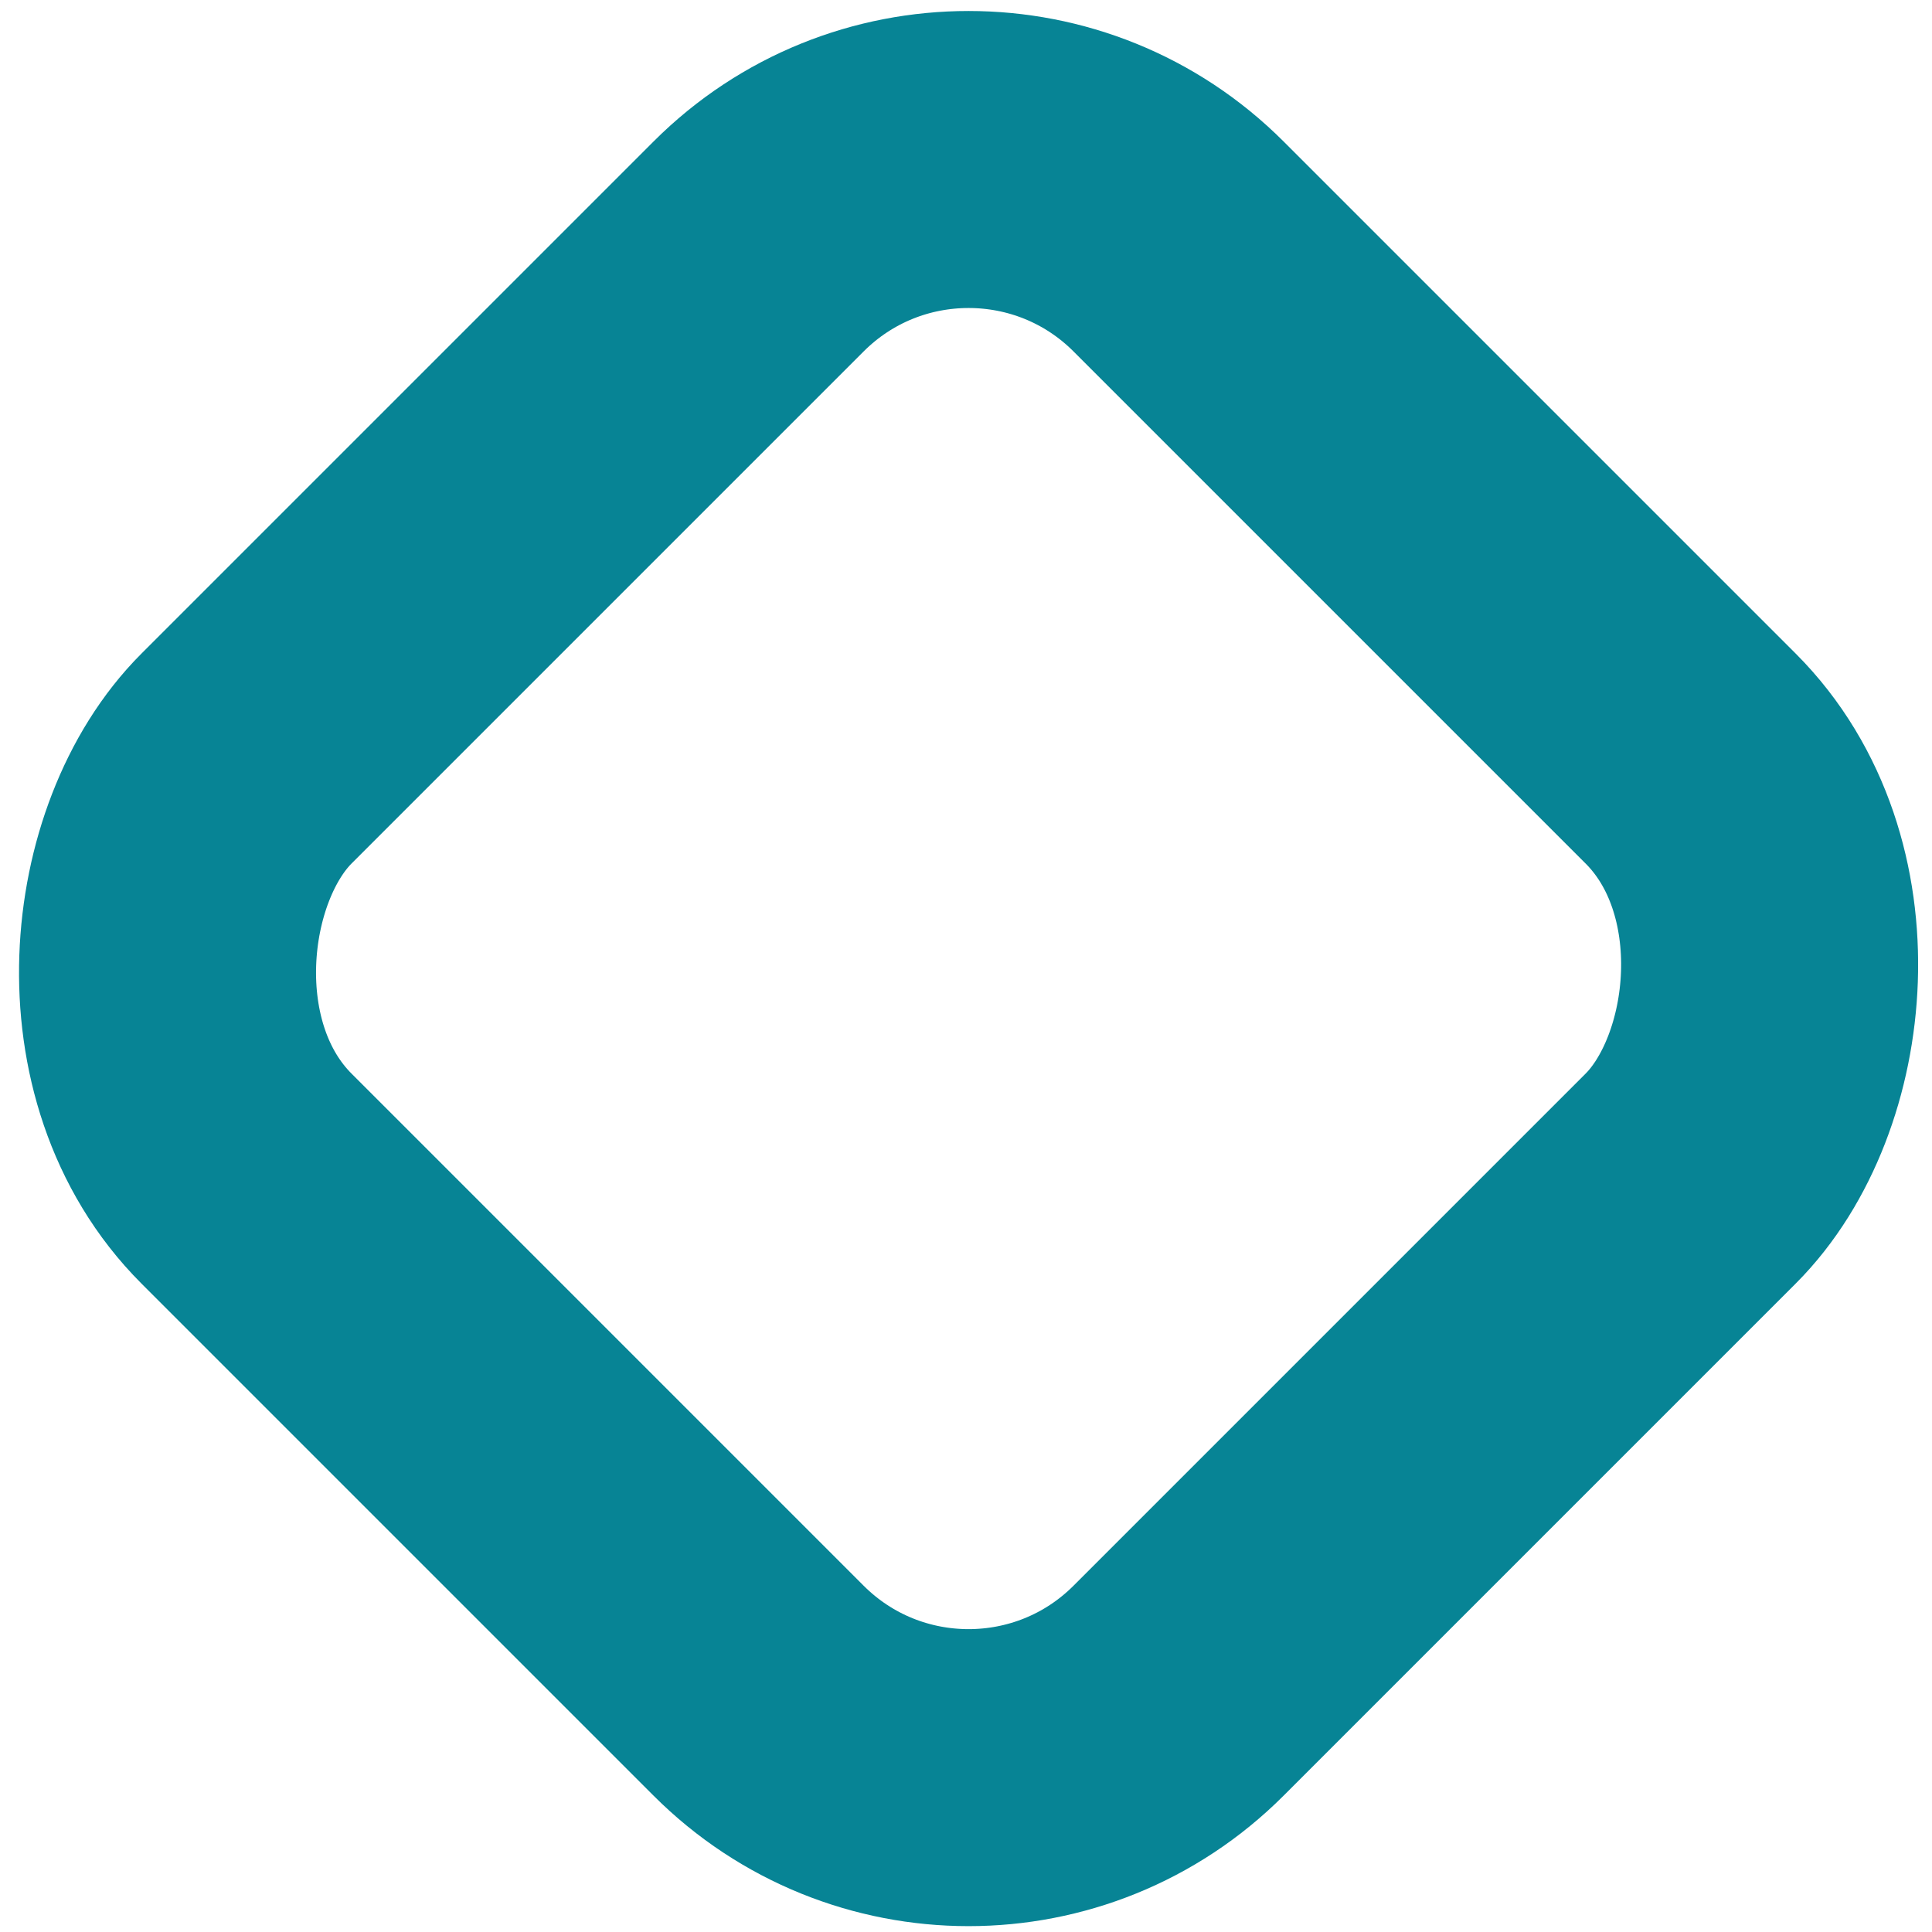 <svg width="167" height="167" viewBox="0 0 167 167" fill="none" xmlns="http://www.w3.org/2000/svg">
<rect x="83.723" y="3.153" width="113.942" height="113.942" rx="25.673" transform="rotate(45 83.723 3.153)" stroke="#078495" stroke-width="25.673"/>
</svg>
